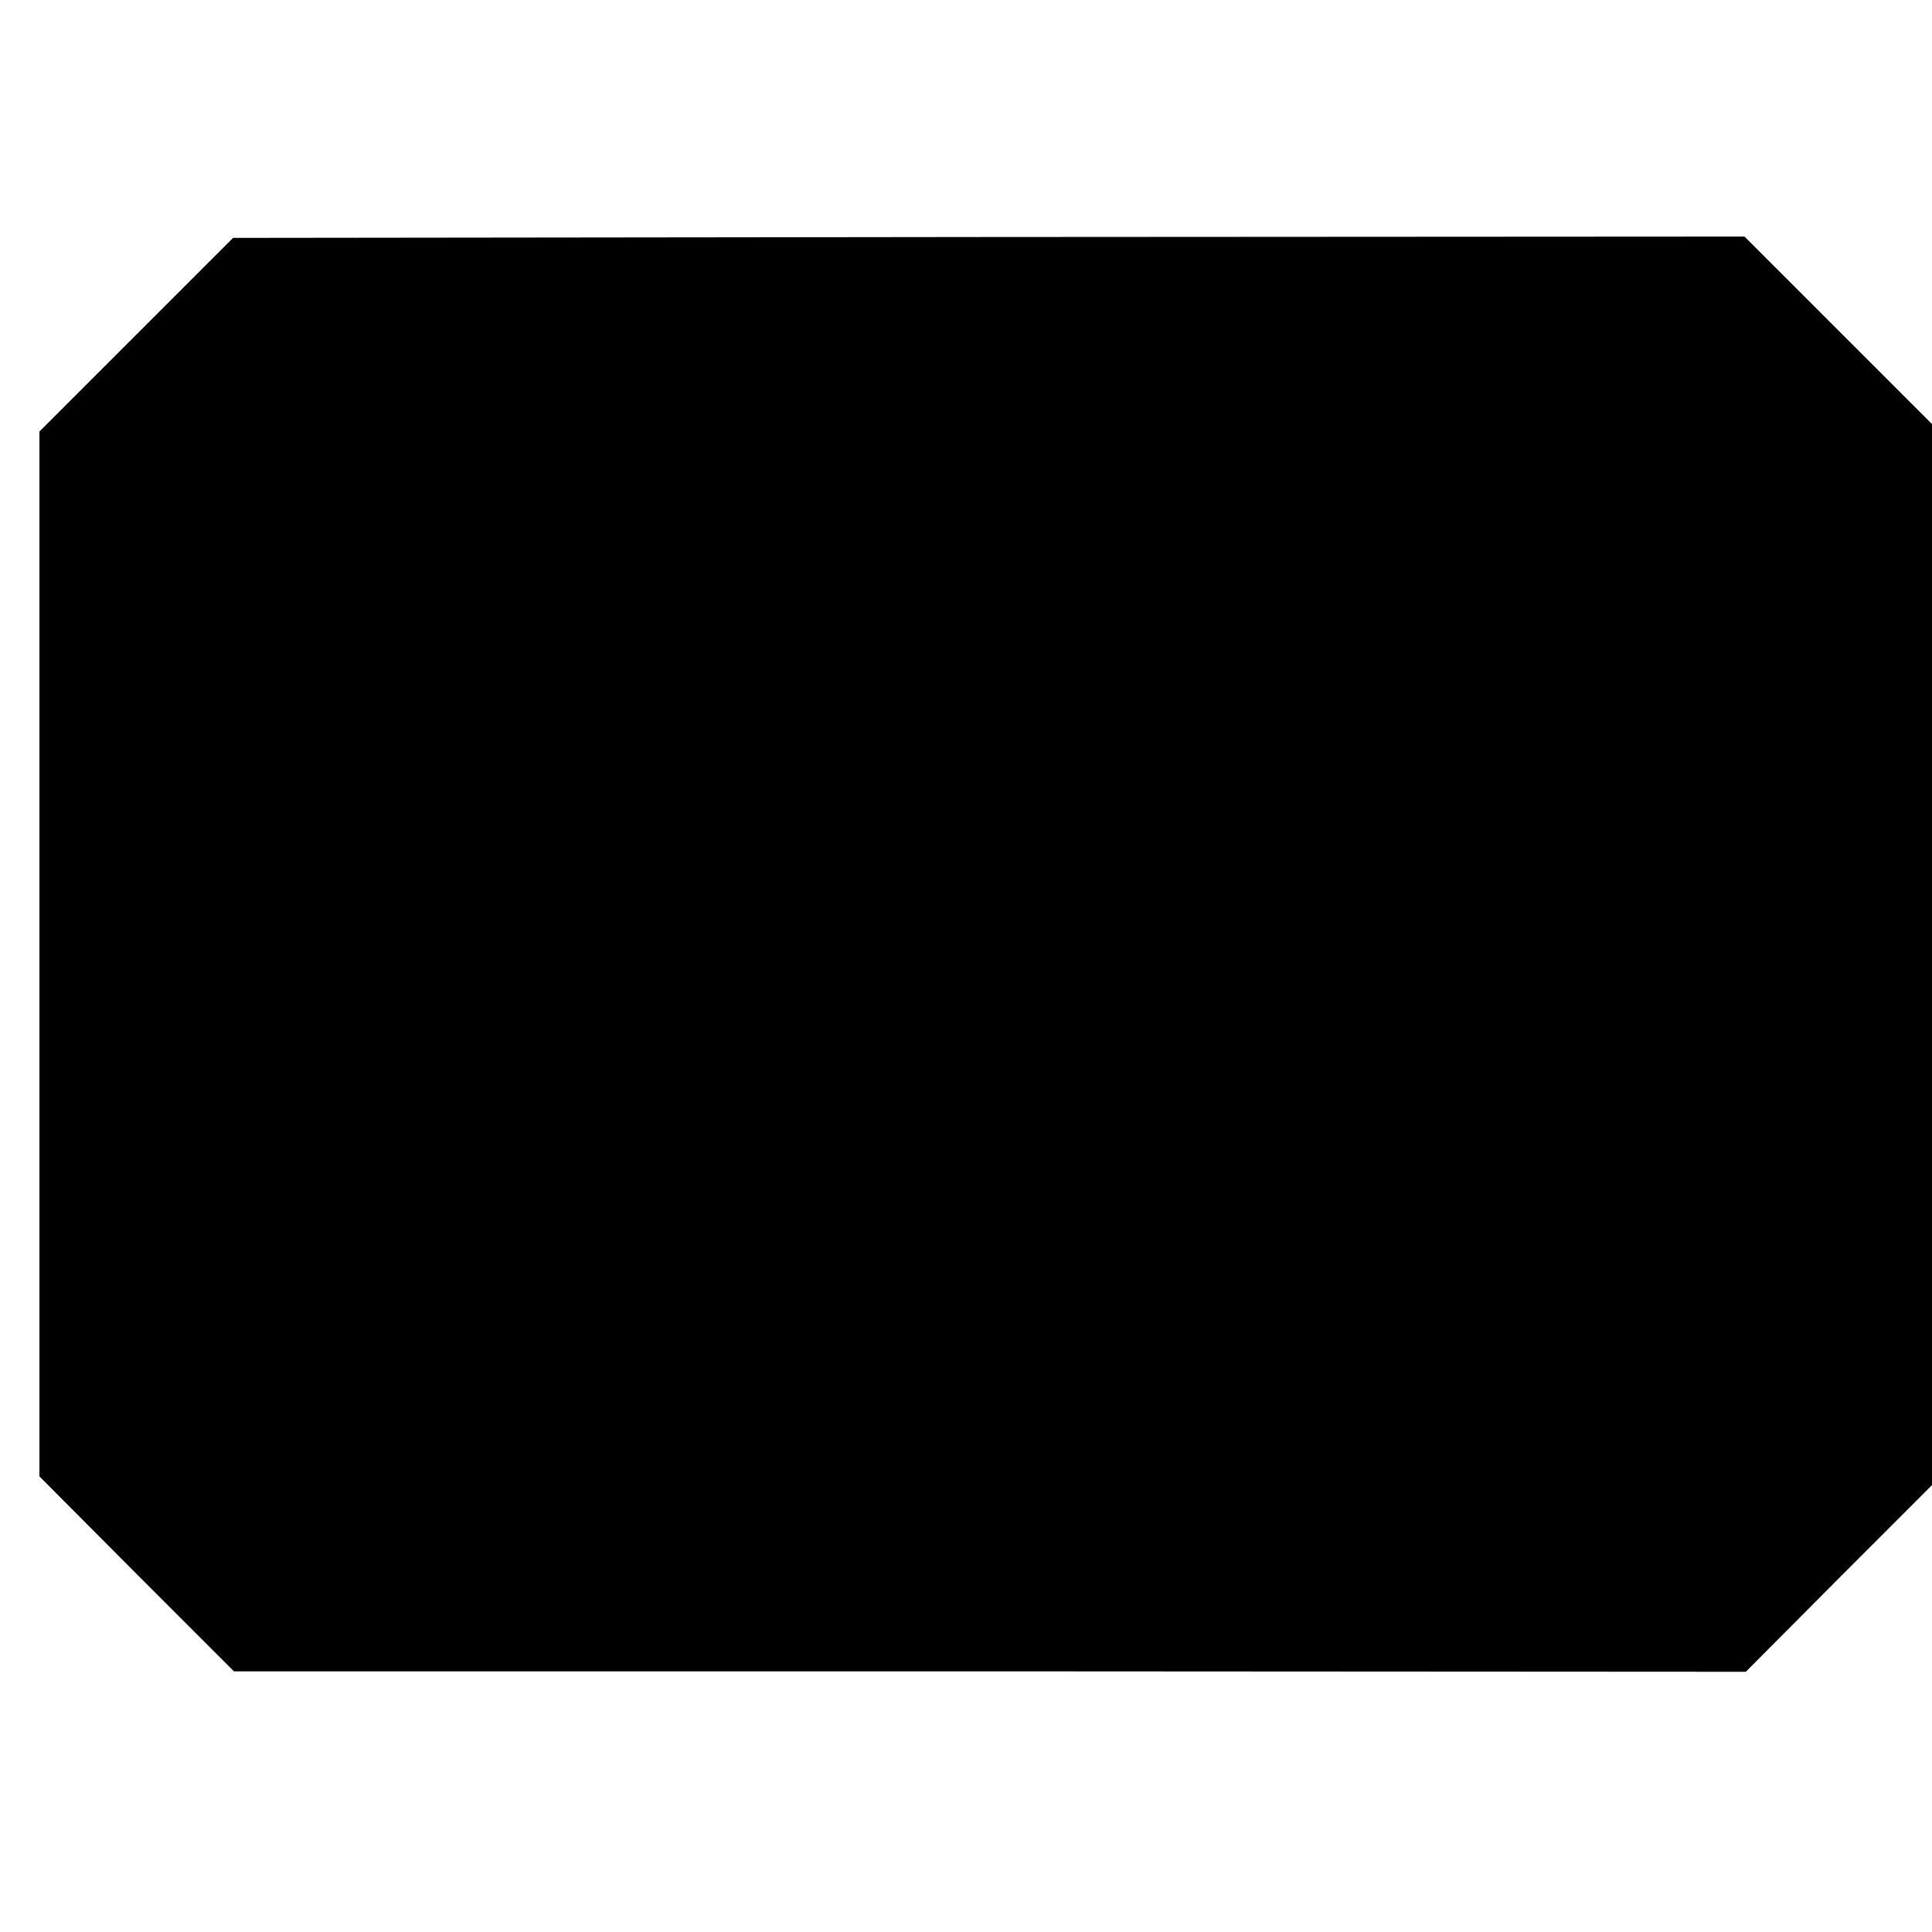 <?xml version="1.0" standalone="no"?>
<!DOCTYPE svg PUBLIC "-//W3C//DTD SVG 20010904//EN"
 "http://www.w3.org/TR/2001/REC-SVG-20010904/DTD/svg10.dtd">
<svg version="1.0" xmlns="http://www.w3.org/2000/svg"
 width="441pt" height="441pt" viewBox="0 0 441 441"
 preserveAspectRatio="xMidYMid meet">
<g transform="translate(0,441) scale(0.1,-0.1)"
fill="#000000" stroke="none">
<path d="M311 3646 l-221 -221 0 -1193 0 -1192 222 -223 222 -222 1725 0 1726
-1 212 213 213 213 0 1211 0 1211 -214 214 -214 214 -1725 -1 -1725 -2 -221
-221z"/>
</g>
</svg>
